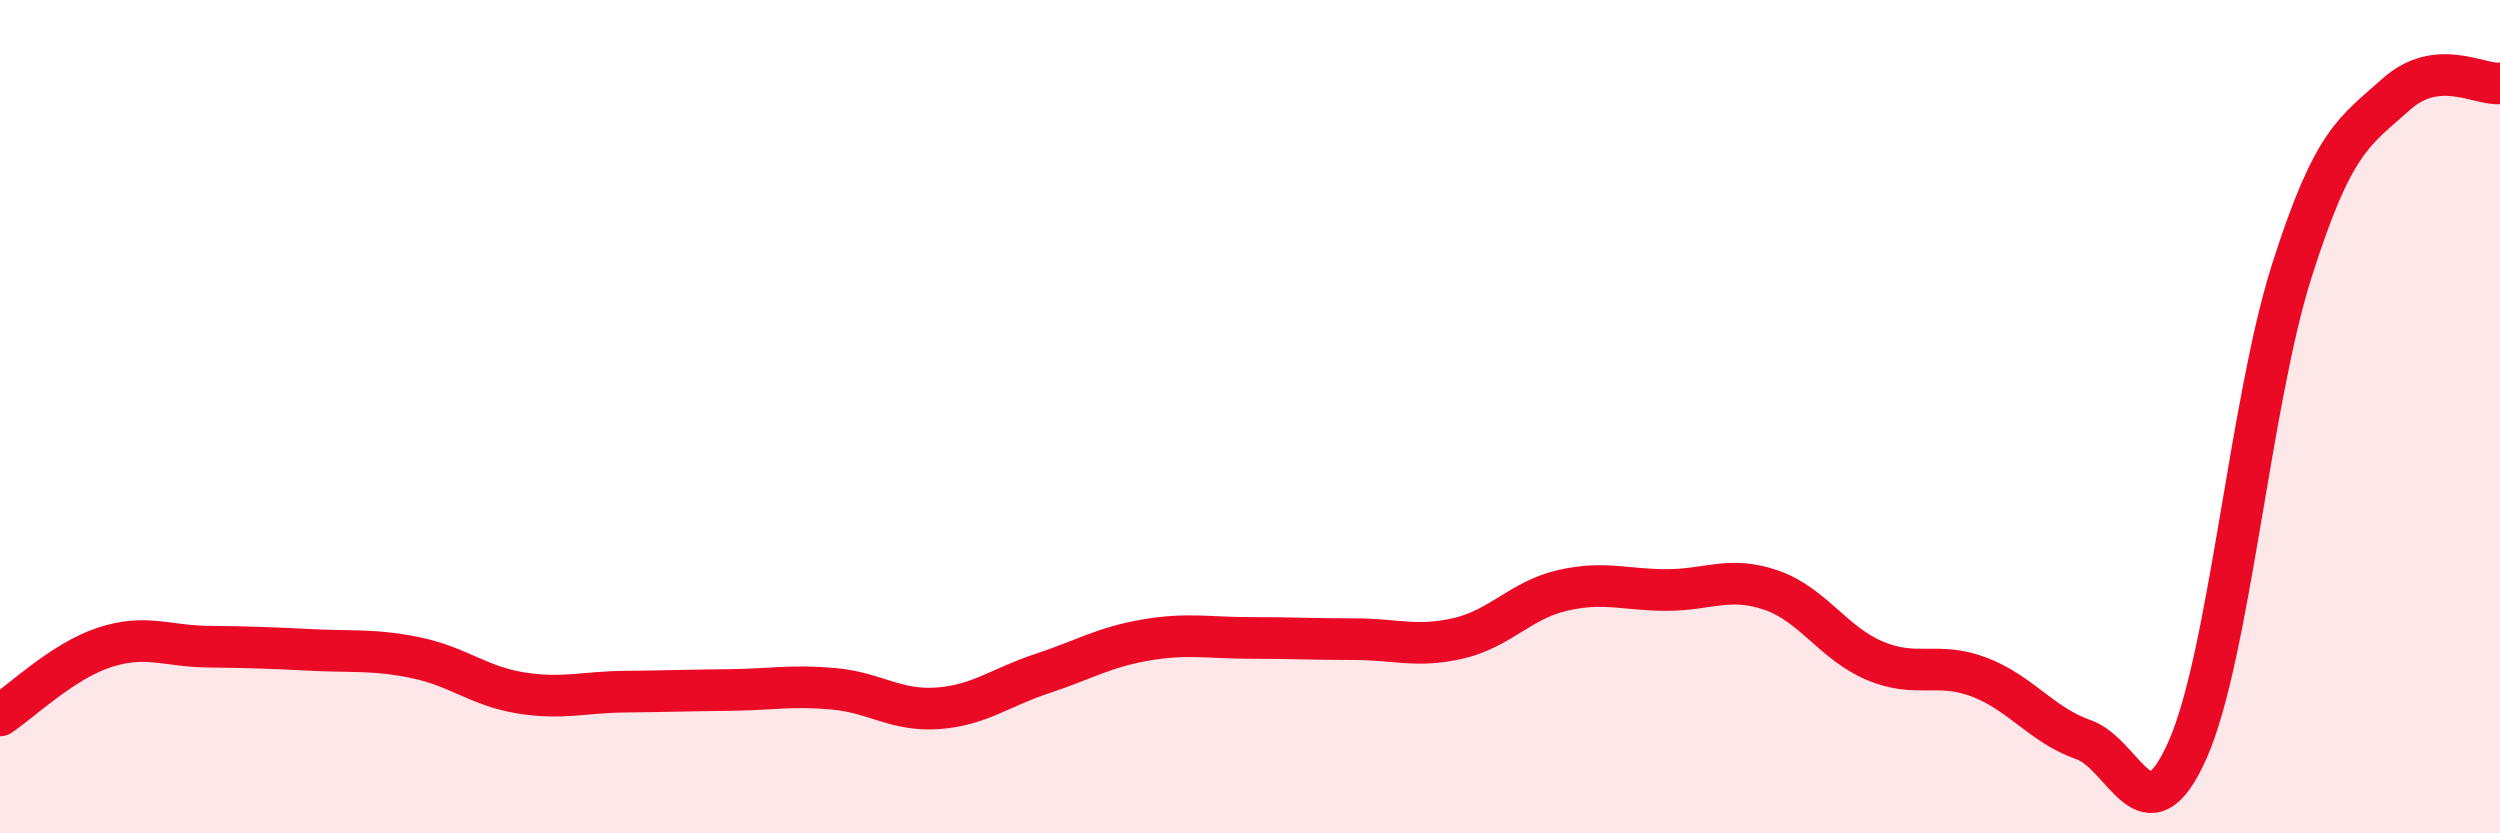
    <svg width="60" height="20" viewBox="0 0 60 20" xmlns="http://www.w3.org/2000/svg">
      <path
        d="M 0,17.17 C 0.5,16.84 1.5,15.87 2.5,15.54 C 3.5,15.21 4,15.51 5,15.52 C 6,15.53 6.5,15.55 7.5,15.6 C 8.5,15.65 9,15.58 10,15.79 C 11,16 11.5,16.47 12.5,16.63 C 13.5,16.79 14,16.61 15,16.6 C 16,16.59 16.5,16.57 17.5,16.56 C 18.5,16.55 19,16.44 20,16.53 C 21,16.62 21.5,17.07 22.5,17 C 23.5,16.93 24,16.5 25,16.17 C 26,15.84 26.5,15.53 27.5,15.36 C 28.5,15.19 29,15.31 30,15.31 C 31,15.31 31.5,15.34 32.5,15.34 C 33.5,15.34 34,15.55 35,15.32 C 36,15.09 36.5,14.4 37.5,14.17 C 38.5,13.94 39,14.16 40,14.16 C 41,14.16 41.5,13.82 42.5,14.16 C 43.5,14.5 44,15.44 45,15.86 C 46,16.28 46.5,15.87 47.5,16.25 C 48.5,16.63 49,17.4 50,17.75 C 51,18.1 51.5,20.25 52.5,18 C 53.5,15.75 54,9.66 55,6.51 C 56,3.36 56.5,3.17 57.5,2.27 C 58.5,1.37 59.5,2.05 60,2L60 20L0 20Z"
        fill="#EB0A25"
        opacity="0.1"
        stroke-linecap="round"
        stroke-linejoin="round"
      />
      <path
        d="M 0,17.17 C 0.5,16.84 1.5,15.87 2.5,15.54 C 3.5,15.21 4,15.51 5,15.52 C 6,15.53 6.5,15.55 7.5,15.6 C 8.5,15.65 9,15.58 10,15.79 C 11,16 11.5,16.47 12.5,16.63 C 13.5,16.79 14,16.61 15,16.6 C 16,16.59 16.5,16.57 17.5,16.56 C 18.5,16.55 19,16.44 20,16.53 C 21,16.62 21.5,17.07 22.5,17 C 23.5,16.93 24,16.5 25,16.17 C 26,15.84 26.5,15.53 27.5,15.36 C 28.5,15.19 29,15.31 30,15.31 C 31,15.31 31.5,15.34 32.5,15.34 C 33.5,15.34 34,15.55 35,15.32 C 36,15.09 36.5,14.4 37.5,14.17 C 38.5,13.94 39,14.16 40,14.16 C 41,14.16 41.5,13.82 42.5,14.16 C 43.5,14.5 44,15.44 45,15.86 C 46,16.28 46.5,15.87 47.5,16.25 C 48.5,16.63 49,17.4 50,17.75 C 51,18.1 51.5,20.25 52.5,18 C 53.5,15.75 54,9.66 55,6.51 C 56,3.36 56.5,3.17 57.5,2.27 C 58.5,1.37 59.5,2.05 60,2"
        stroke="#EB0A25"
        stroke-width="1"
        fill="none"
        stroke-linecap="round"
        stroke-linejoin="round"
      />
    </svg>
  